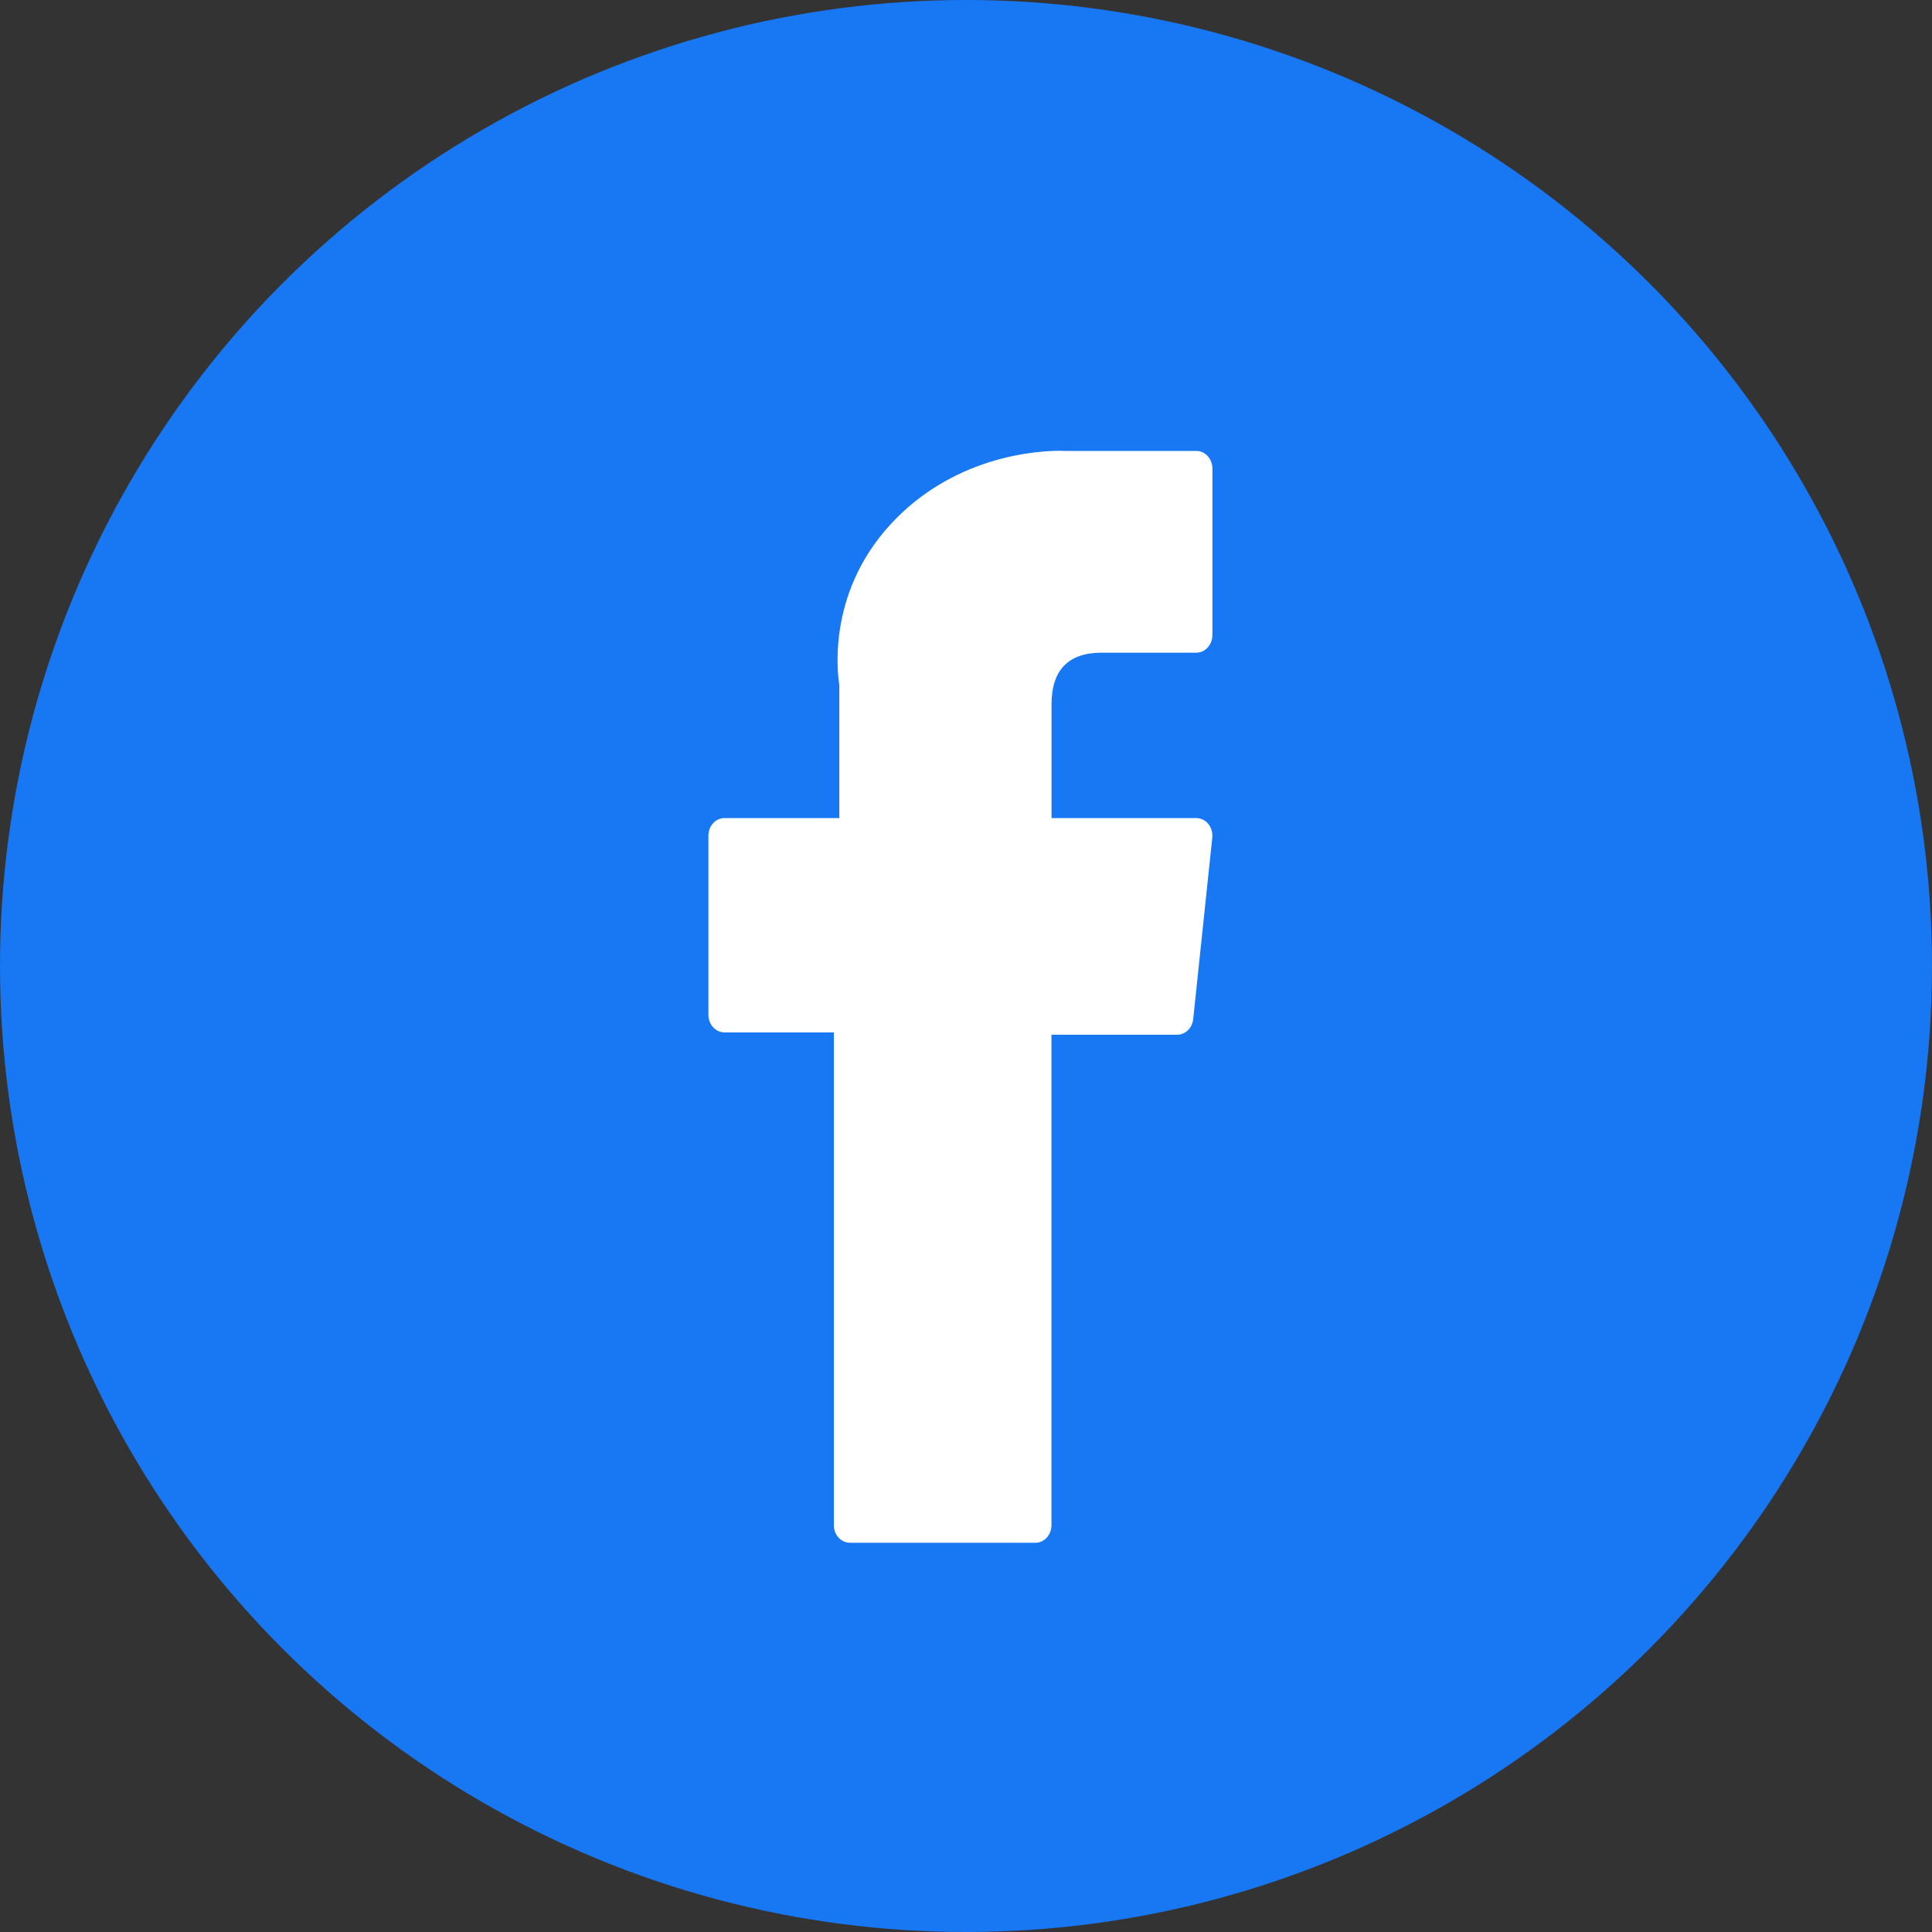 <svg width="30" height="30" viewBox="0 0 30 30" fill="none" xmlns="http://www.w3.org/2000/svg">
<rect x="0" y="0" width="30" height="30" fill="#333333" stroke="none"/>
<g id="Group 1169">
<circle id="Ellipse 63" cx="15" cy="15" r="15" fill="#1877F2"/>
<path id="XMLID_835_" d="M11.25 16.031H12.948V23.683C12.948 23.834 13.06 23.956 13.198 23.956H16.078C16.215 23.956 16.327 23.834 16.327 23.683V16.067H18.28C18.407 16.067 18.513 15.963 18.528 15.825L18.824 13.008C18.832 12.93 18.81 12.853 18.763 12.794C18.715 12.736 18.647 12.703 18.576 12.703H16.328V10.937C16.328 10.405 16.589 10.135 17.106 10.135C17.18 10.135 18.576 10.135 18.576 10.135C18.714 10.135 18.826 10.012 18.826 9.861V7.276C18.826 7.124 18.714 7.002 18.576 7.002H16.55C16.536 7.001 16.504 7 16.457 7C16.105 7 14.883 7.076 13.918 8.048C12.848 9.125 12.997 10.414 13.033 10.638V12.703H11.25C11.112 12.703 11 12.825 11 12.976V15.758C11 15.909 11.112 16.031 11.25 16.031Z" fill="white"/>
</g>
</svg>
